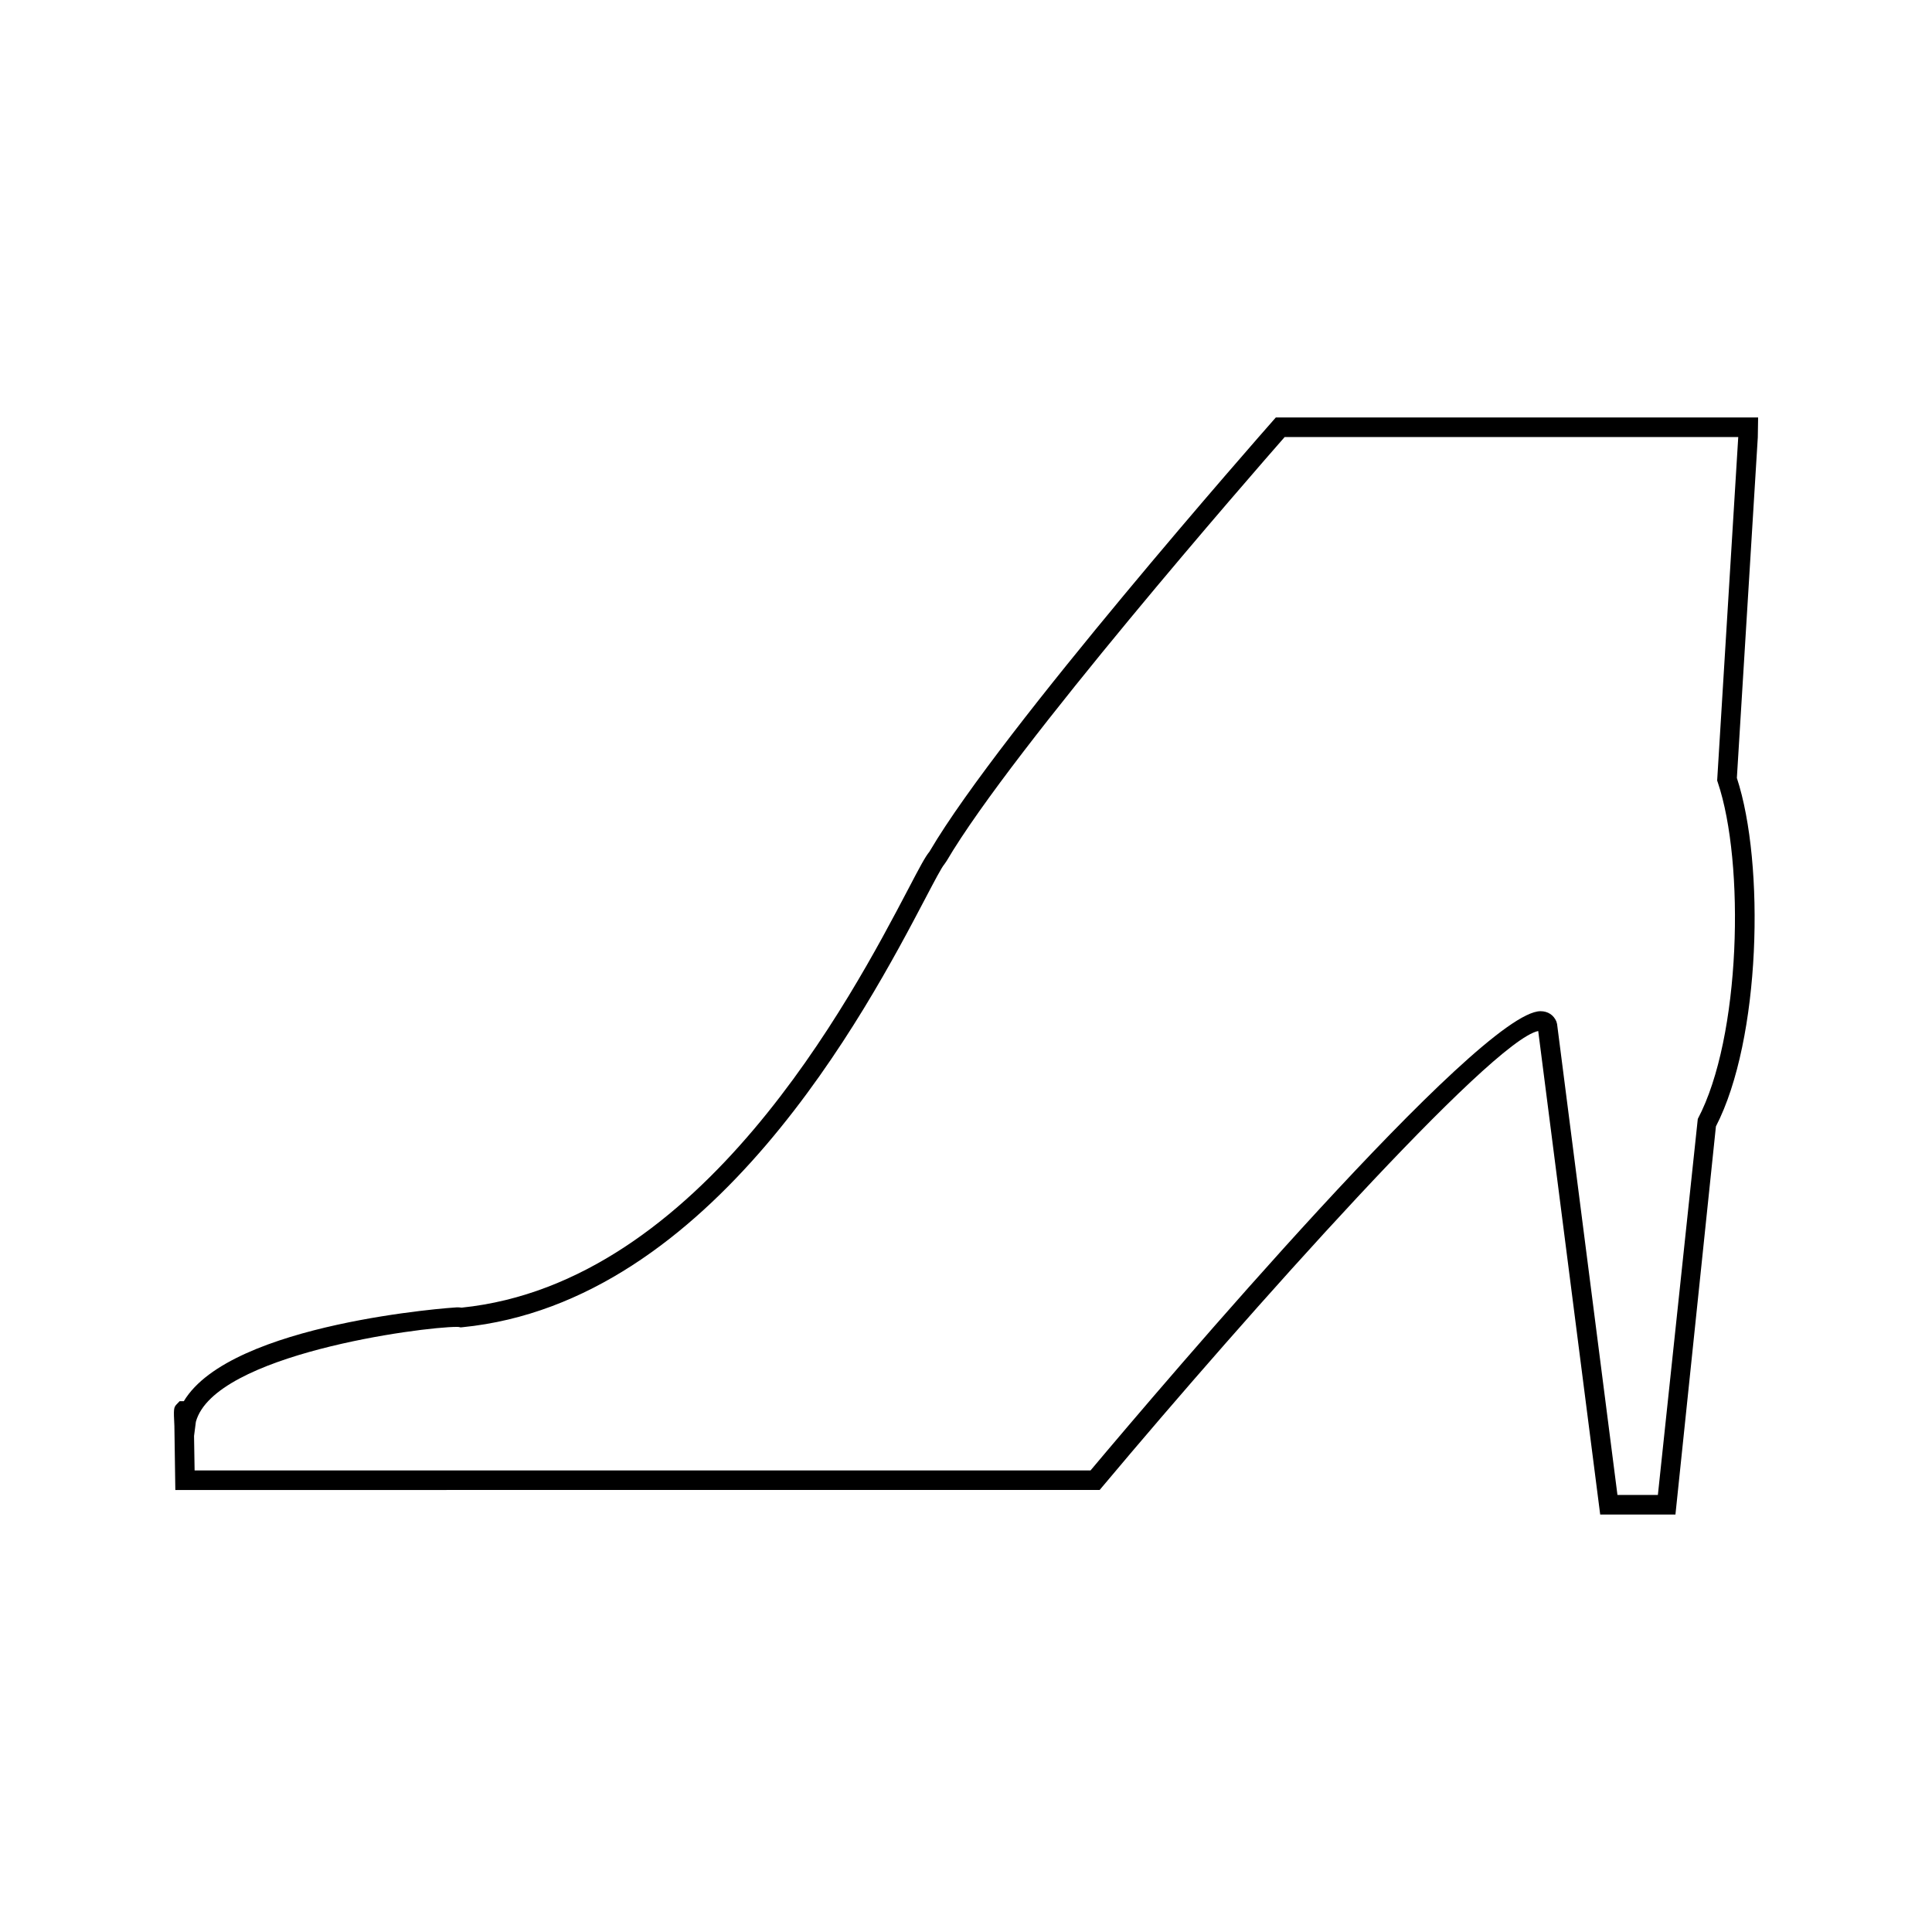 <?xml version="1.0" encoding="UTF-8"?>
<!-- Uploaded to: SVG Repo, www.svgrepo.com, Generator: SVG Repo Mixer Tools -->
<svg fill="#000000" width="800px" height="800px" version="1.1" viewBox="144 144 512 512" xmlns="http://www.w3.org/2000/svg">
 <path d="m609.92 254.63h-127.81l-0.77 0.875c-2.934 3.328-72.051 81.895-90.902 113.99l-0.141 0.234c-1.066 1.254-2.5 3.953-5.609 9.891-15.004 28.582-54.824 104.41-118.36 110.92-0.379-0.059-0.781-0.082-1.227-0.082-0.668 0-59.922 4.047-72.387 24.871l-1.121 0.004-0.766 0.809c-0.809 0.844-0.844 1.188-0.613 5.75l0.25 16.969 244.96-0.004 0.77-0.922c38.473-45.867 102.97-118.16 115.45-120.71l16.426 128.14h19.941l10.727-102.86c11.918-23.07 13.012-69.594 5.551-92.34l5.547-90.27zm-10.855 96.223 0.164 0.484c7.211 21.309 6.16 67.566-5.297 89.191l-10.578 99.656h-10.711l-16-124.8-0.184-0.676c-0.73-1.73-2.262-2.731-4.207-2.731-16.102 0-100.39 99.262-119.25 121.7l-237.43-0.004-0.148-9.125 0.488-3.773c4.922-17.855 59.758-25.137 69.164-25.137 0.363 0 0.539 0.031 0.586 0.043l0.398 0.09 0.402-0.035c66.523-6.535 107.4-84.395 122.79-113.7 2.227-4.242 4.328-8.246 4.984-8.957l0.641-0.934c17.559-29.895 81.773-103.43 89.566-112.32h120.21z"/>
</svg>